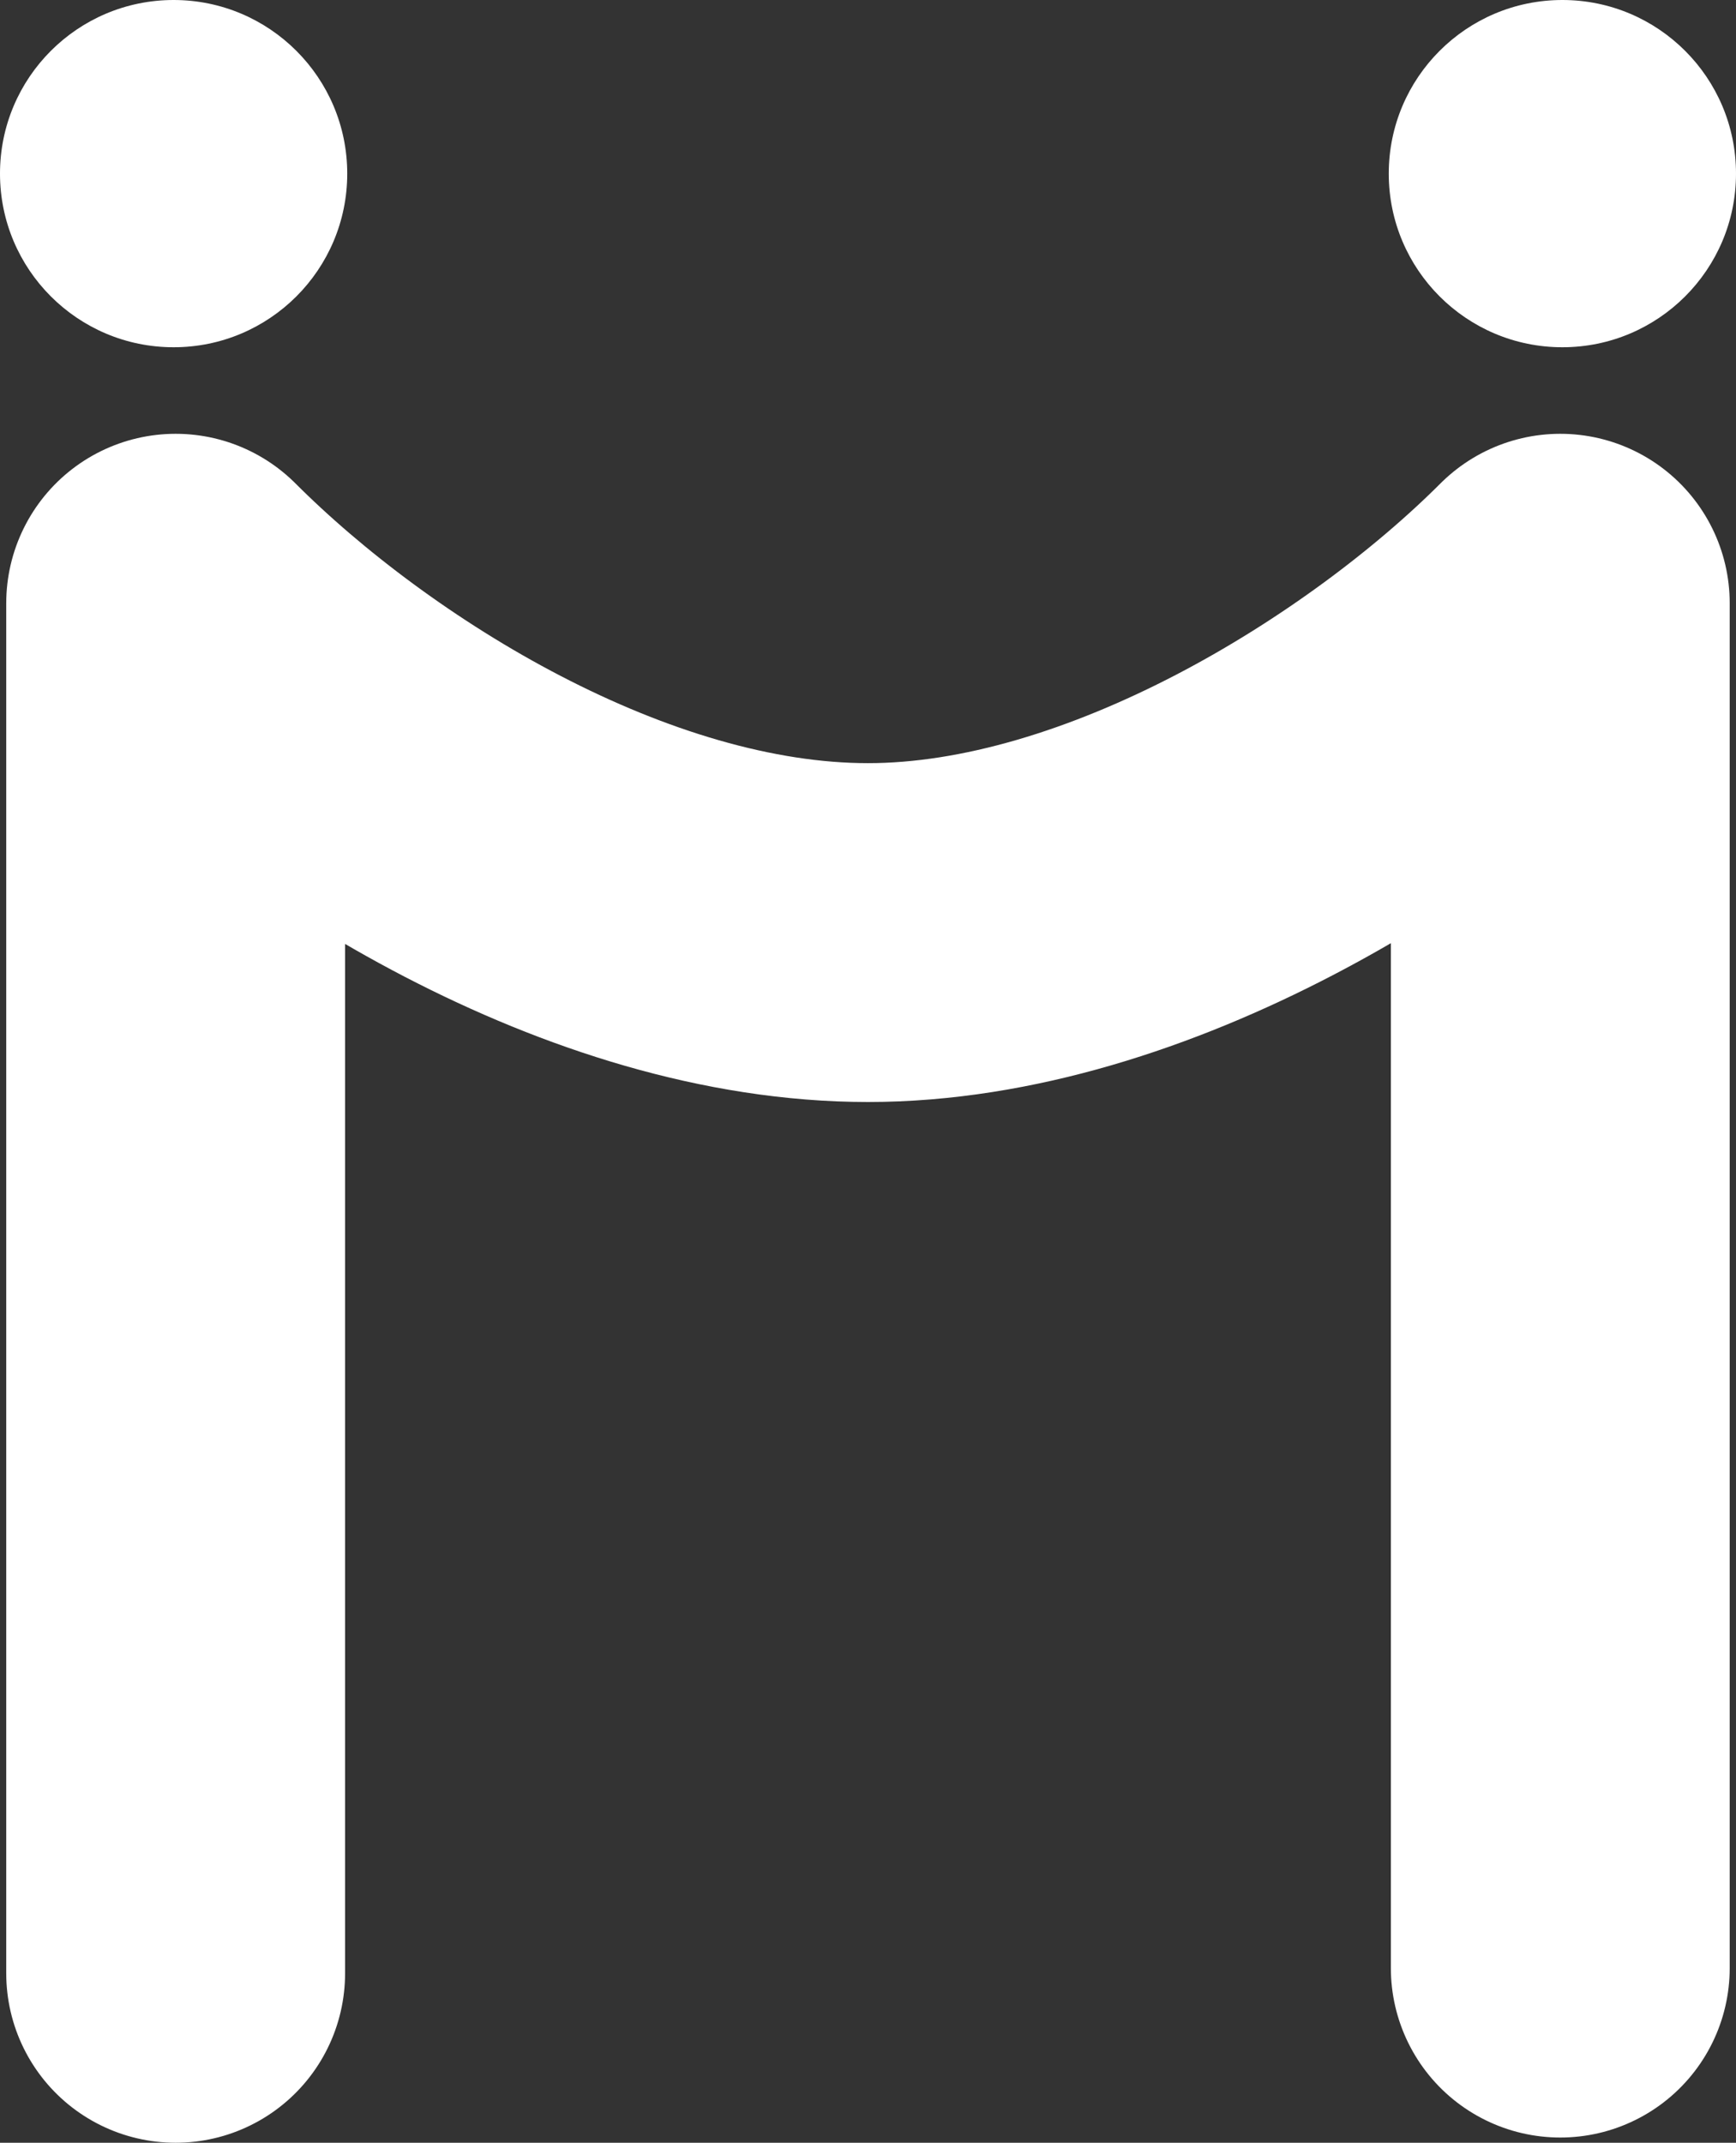 <?xml version="1.0" encoding="UTF-8"?>
<svg id="Capa_2" data-name="Capa 2" xmlns="http://www.w3.org/2000/svg" viewBox="0 0 256.17 316.18">
  <rect x="0" y="0" width="256.17" height="316.18" fill="#333333" stroke="none"/>
  <defs>
    <style>
      .cls-1 {
        fill: #fff;
      }

      .cls-2 {
        fill: none;
        stroke: #fff;
        stroke-linecap: round;
        stroke-linejoin: round;
        stroke-width: 50px;
      }
    </style>
  </defs>
  <g id="tag">
    <path class="cls-2" d="M25.92,291.18V89.01c23.04,23.04,63.8,48.6,102.16,48.6s79.76-26.19,102.16-48.6v201.4"/>
    <circle class="cls-1" cx="230.55" cy="25.62" r="25.62"/>
    <circle class="cls-1" cx="25.62" cy="25.62" r="25.62"/>
  </g>
</svg>